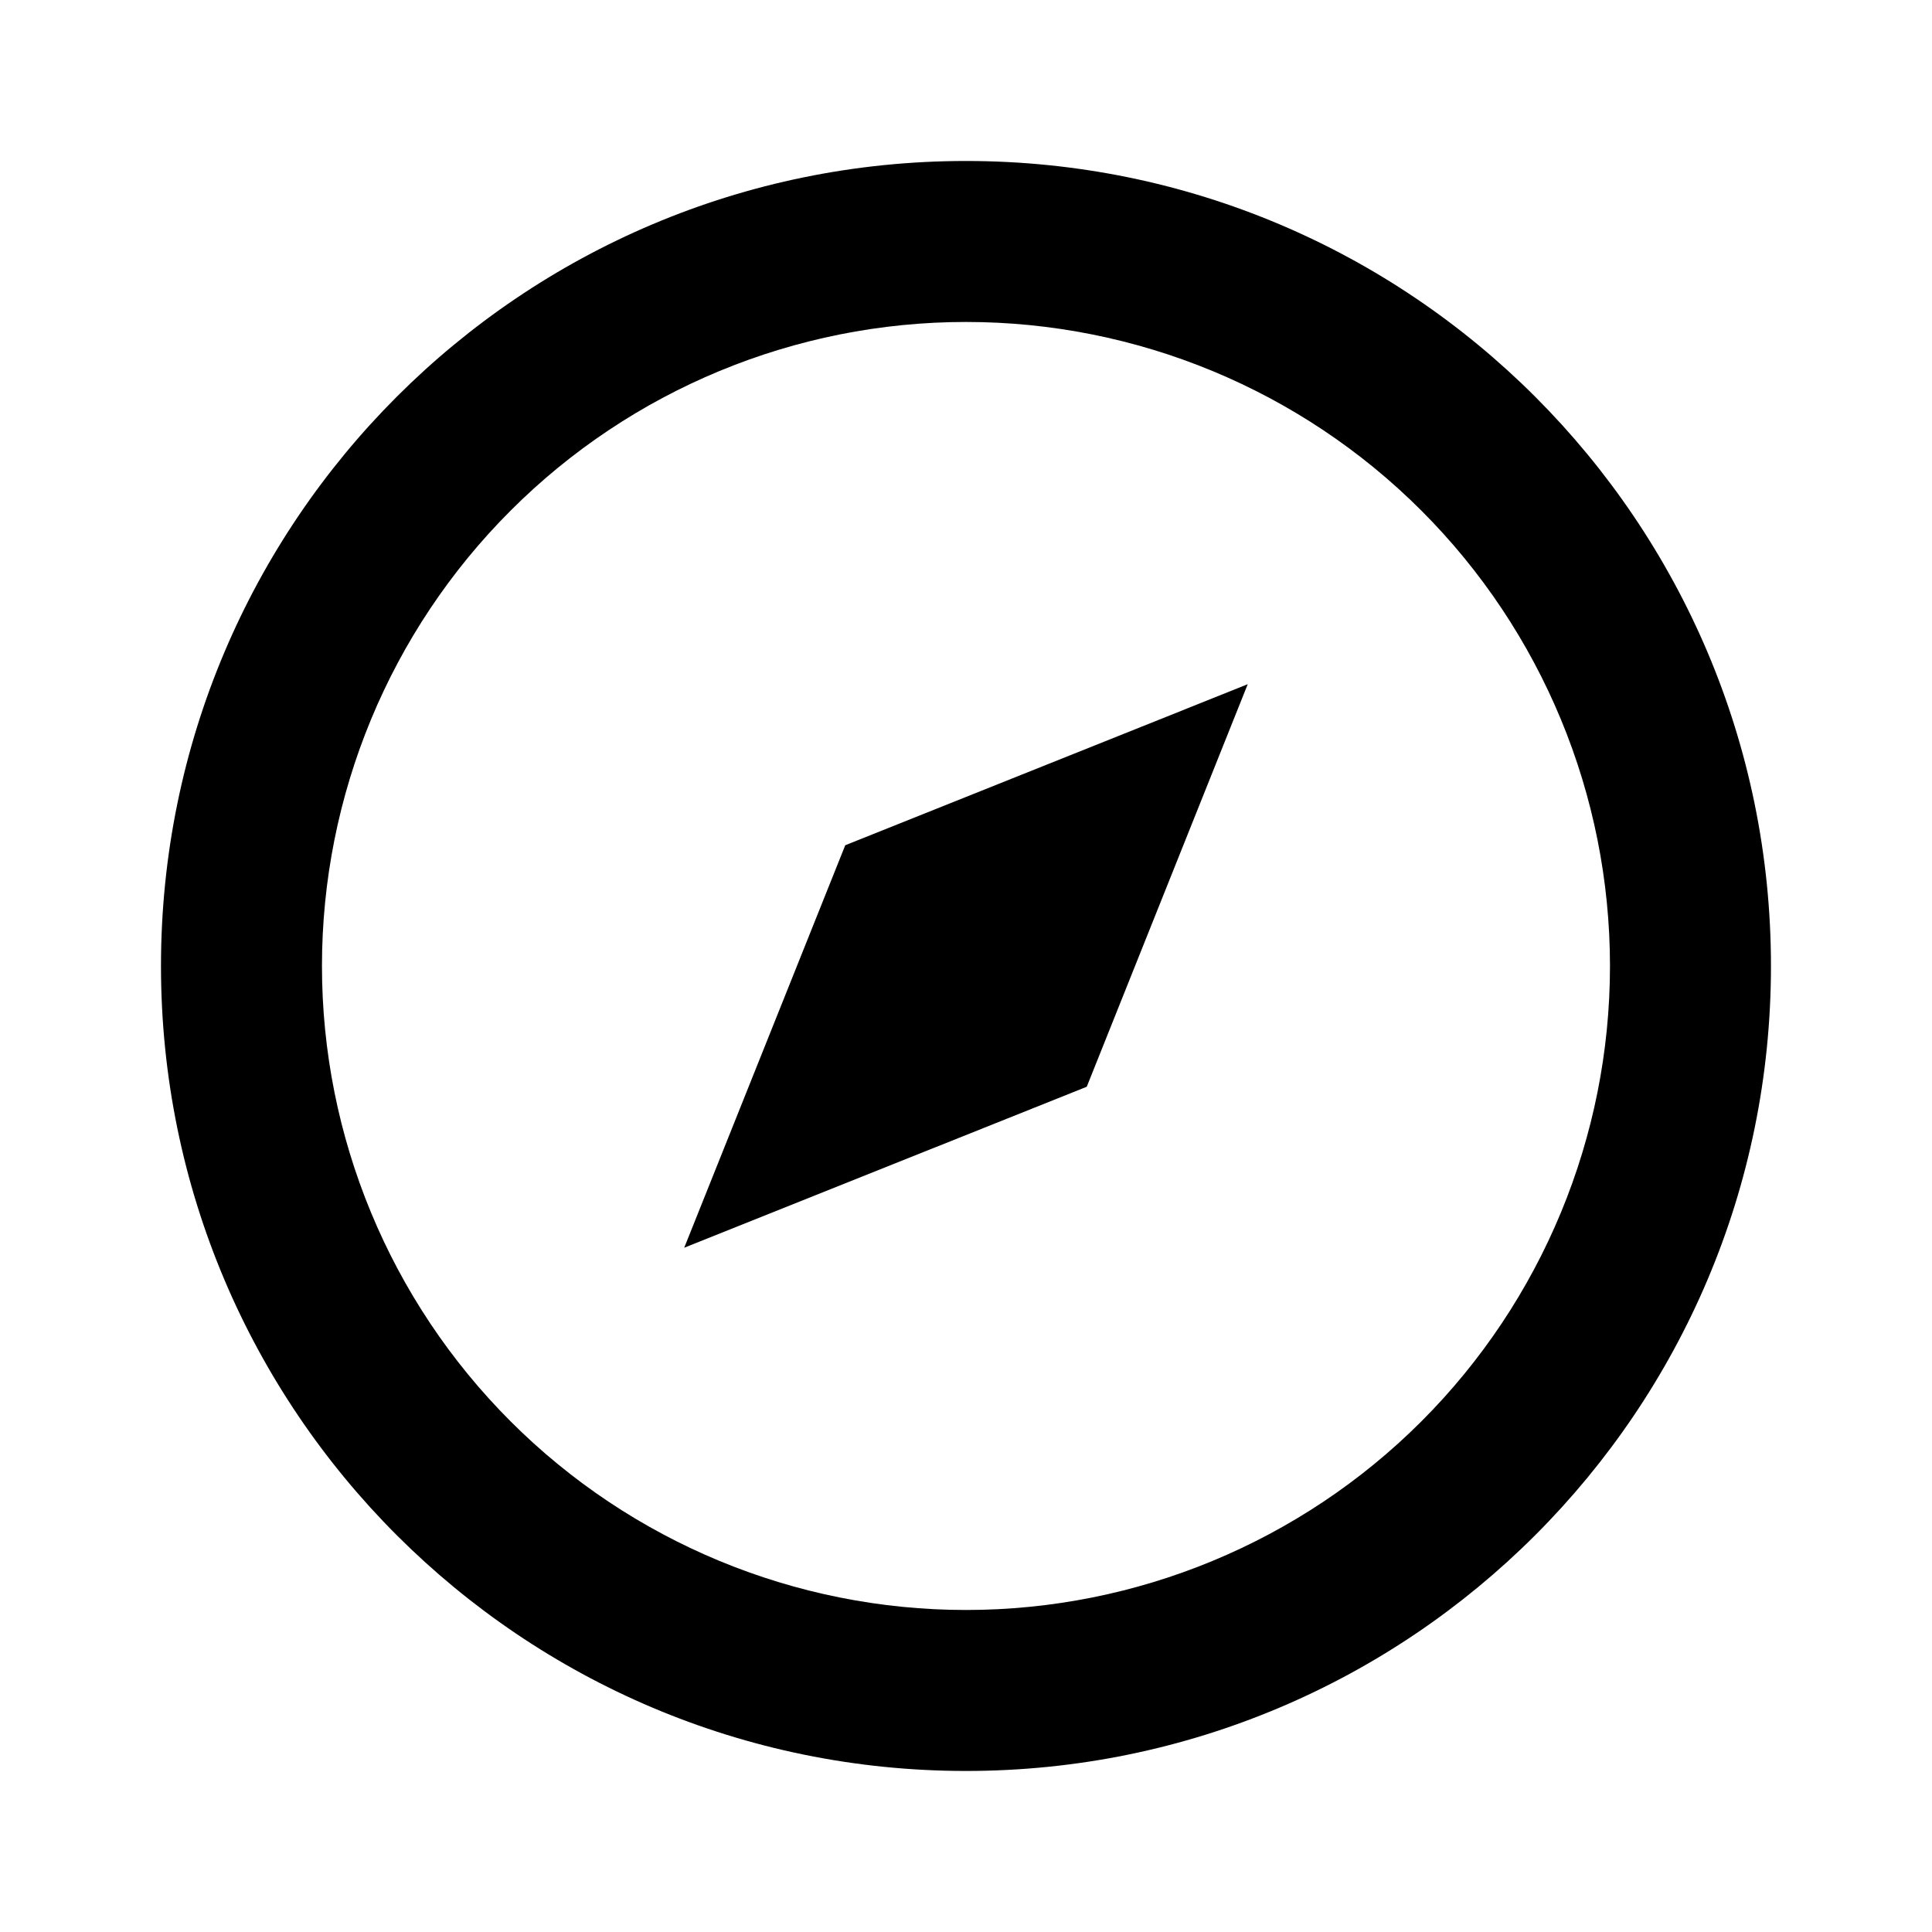 <?xml version="1.0" encoding="UTF-8"?>
<svg xmlns="http://www.w3.org/2000/svg" width="34" height="34" viewBox="0 0 34 34" fill="none">
  <path d="M17 31.166C9.175 31.166 2.833 24.824 2.833 17C2.833 9.175 9.175 2.833 17 2.833C24.824 2.833 31.166 9.175 31.166 17C31.166 24.824 24.824 31.166 17 31.166ZM17 28.333C20.006 28.333 22.888 27.139 25.014 25.014C27.139 22.888 28.333 20.006 28.333 17C28.333 13.994 27.139 11.111 25.014 8.986C22.888 6.86 20.006 5.666 17 5.666C13.994 5.666 11.111 6.86 8.986 8.986C6.86 11.111 5.666 13.994 5.666 17C5.666 20.006 6.86 22.888 8.986 25.014C11.111 27.139 13.994 28.333 17 28.333ZM21.958 12.041L19.125 19.125L12.041 21.958L14.875 14.875L21.958 12.041Z" fill="black"></path>
</svg>
